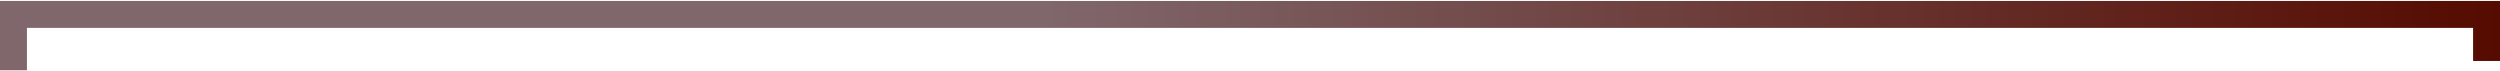 <svg width="1300" height="37" viewBox="0 0 1300 37" fill="none" xmlns="http://www.w3.org/2000/svg">
<path d="M7 36.535V7.502H1293V31.696" stroke="url(#paint0_linear)" stroke-width="14" stroke-miterlimit="10"/>
<defs>
<linearGradient id="paint0_linear" x1="1.7417e-07" y1="13.551" x2="1300" y2="13.551" gradientUnits="userSpaceOnUse">
<stop offset="0.418" stop-color="#80676C"/>
<stop offset="1" stop-color="#550B00"/>
</linearGradient>
</defs>
</svg>
